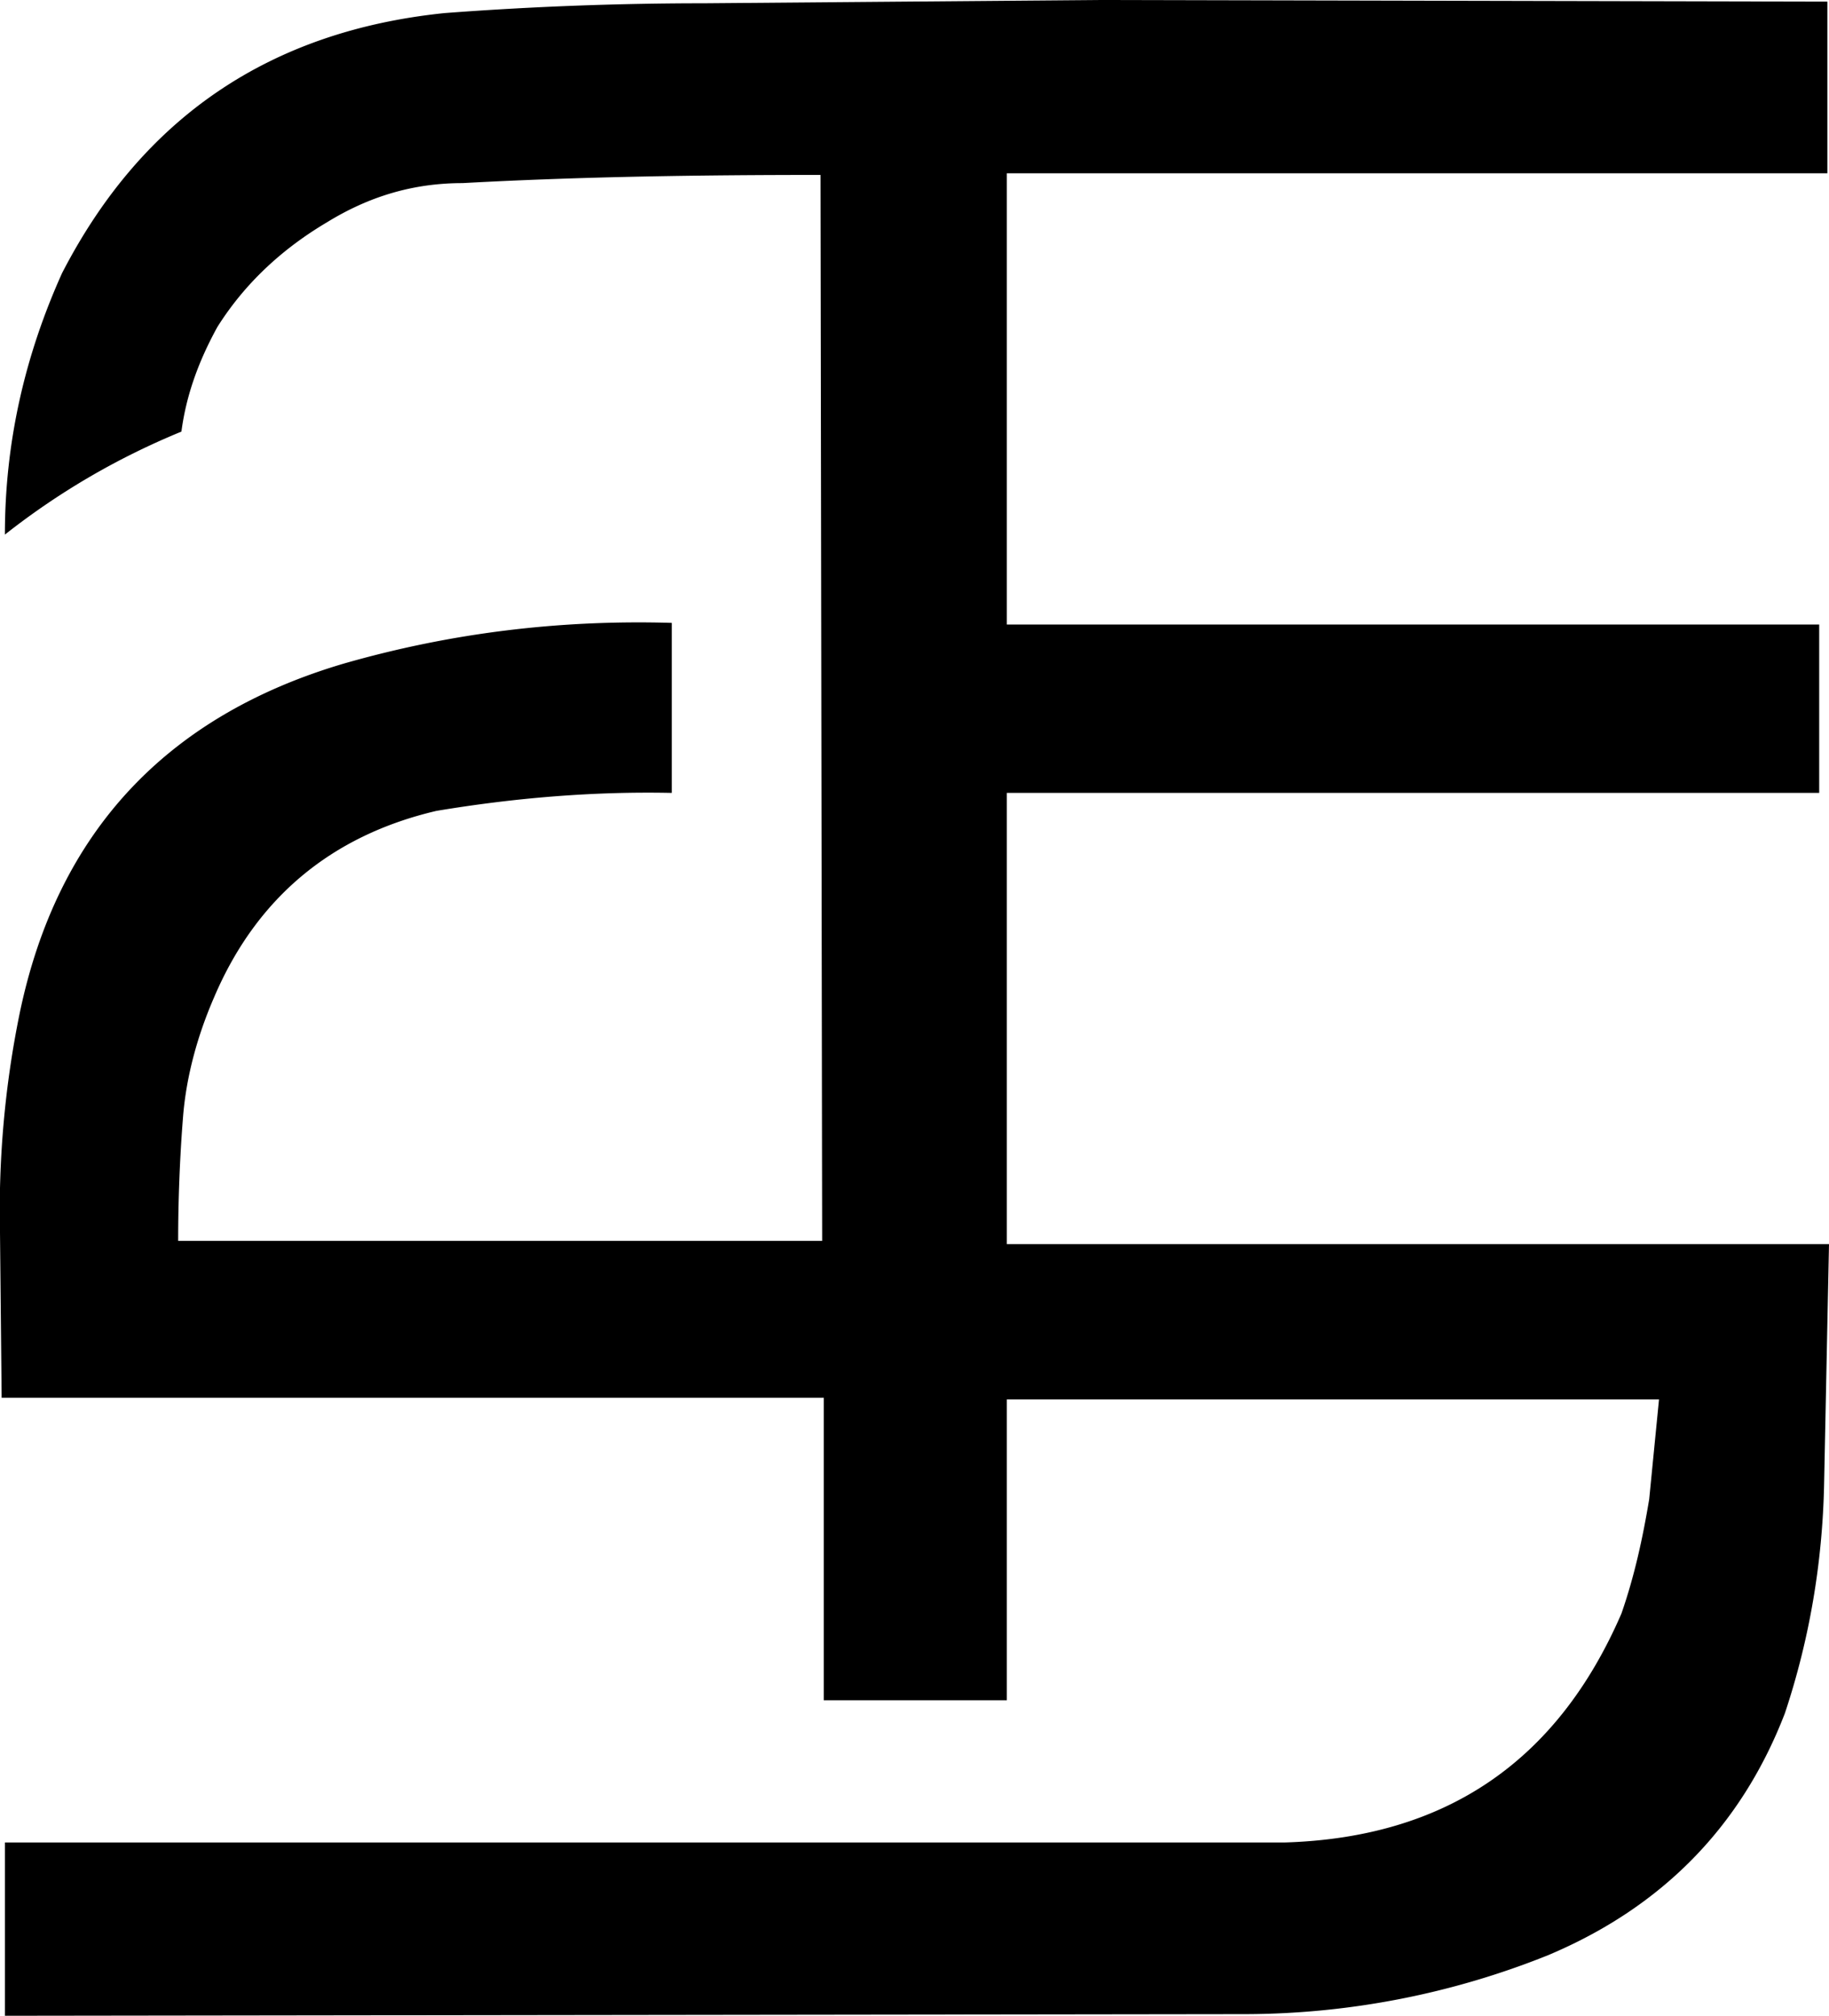 <svg
  xmlns="http://www.w3.org/2000/svg"
  fill-rule="evenodd"
  clip-rule="evenodd"
  image-rendering="optimizeQuality"
  shape-rendering="geometricPrecision"
  text-rendering="geometricPrecision"
  viewBox="0 0 1119 1233"
  fill="#000000"
>
  <path d="m672 0 446 1v105H616v276h497v103H616v276h503l-3 147c-1 48-9 95-24 140-27 70-76 119-145 148a500 500 0 0 1-184 36l-760 1v-106h783c99-3 167-50 206-140 8-23 13-46 17-70l6-61H616v184H504V855H1L0 754c-1-45 3-90 12-134 23-111 90-182 198-214 66-19 133-27 201-25v104c-48-1-96 3-144 11-64 15-110 53-136 114-10 23-17 48-19 73s-3 51-3 76h394l-1-652c-73 0-146 1-219 5-30 0-57 8-83 24-27 16-50 37-67 64-11 20-19 41-22 64-39 16-75 37-108 63 0-56 12-109 35-160C87 72 165 19 272 8c53-4 106-6 159-6l241-2z" />
</svg>